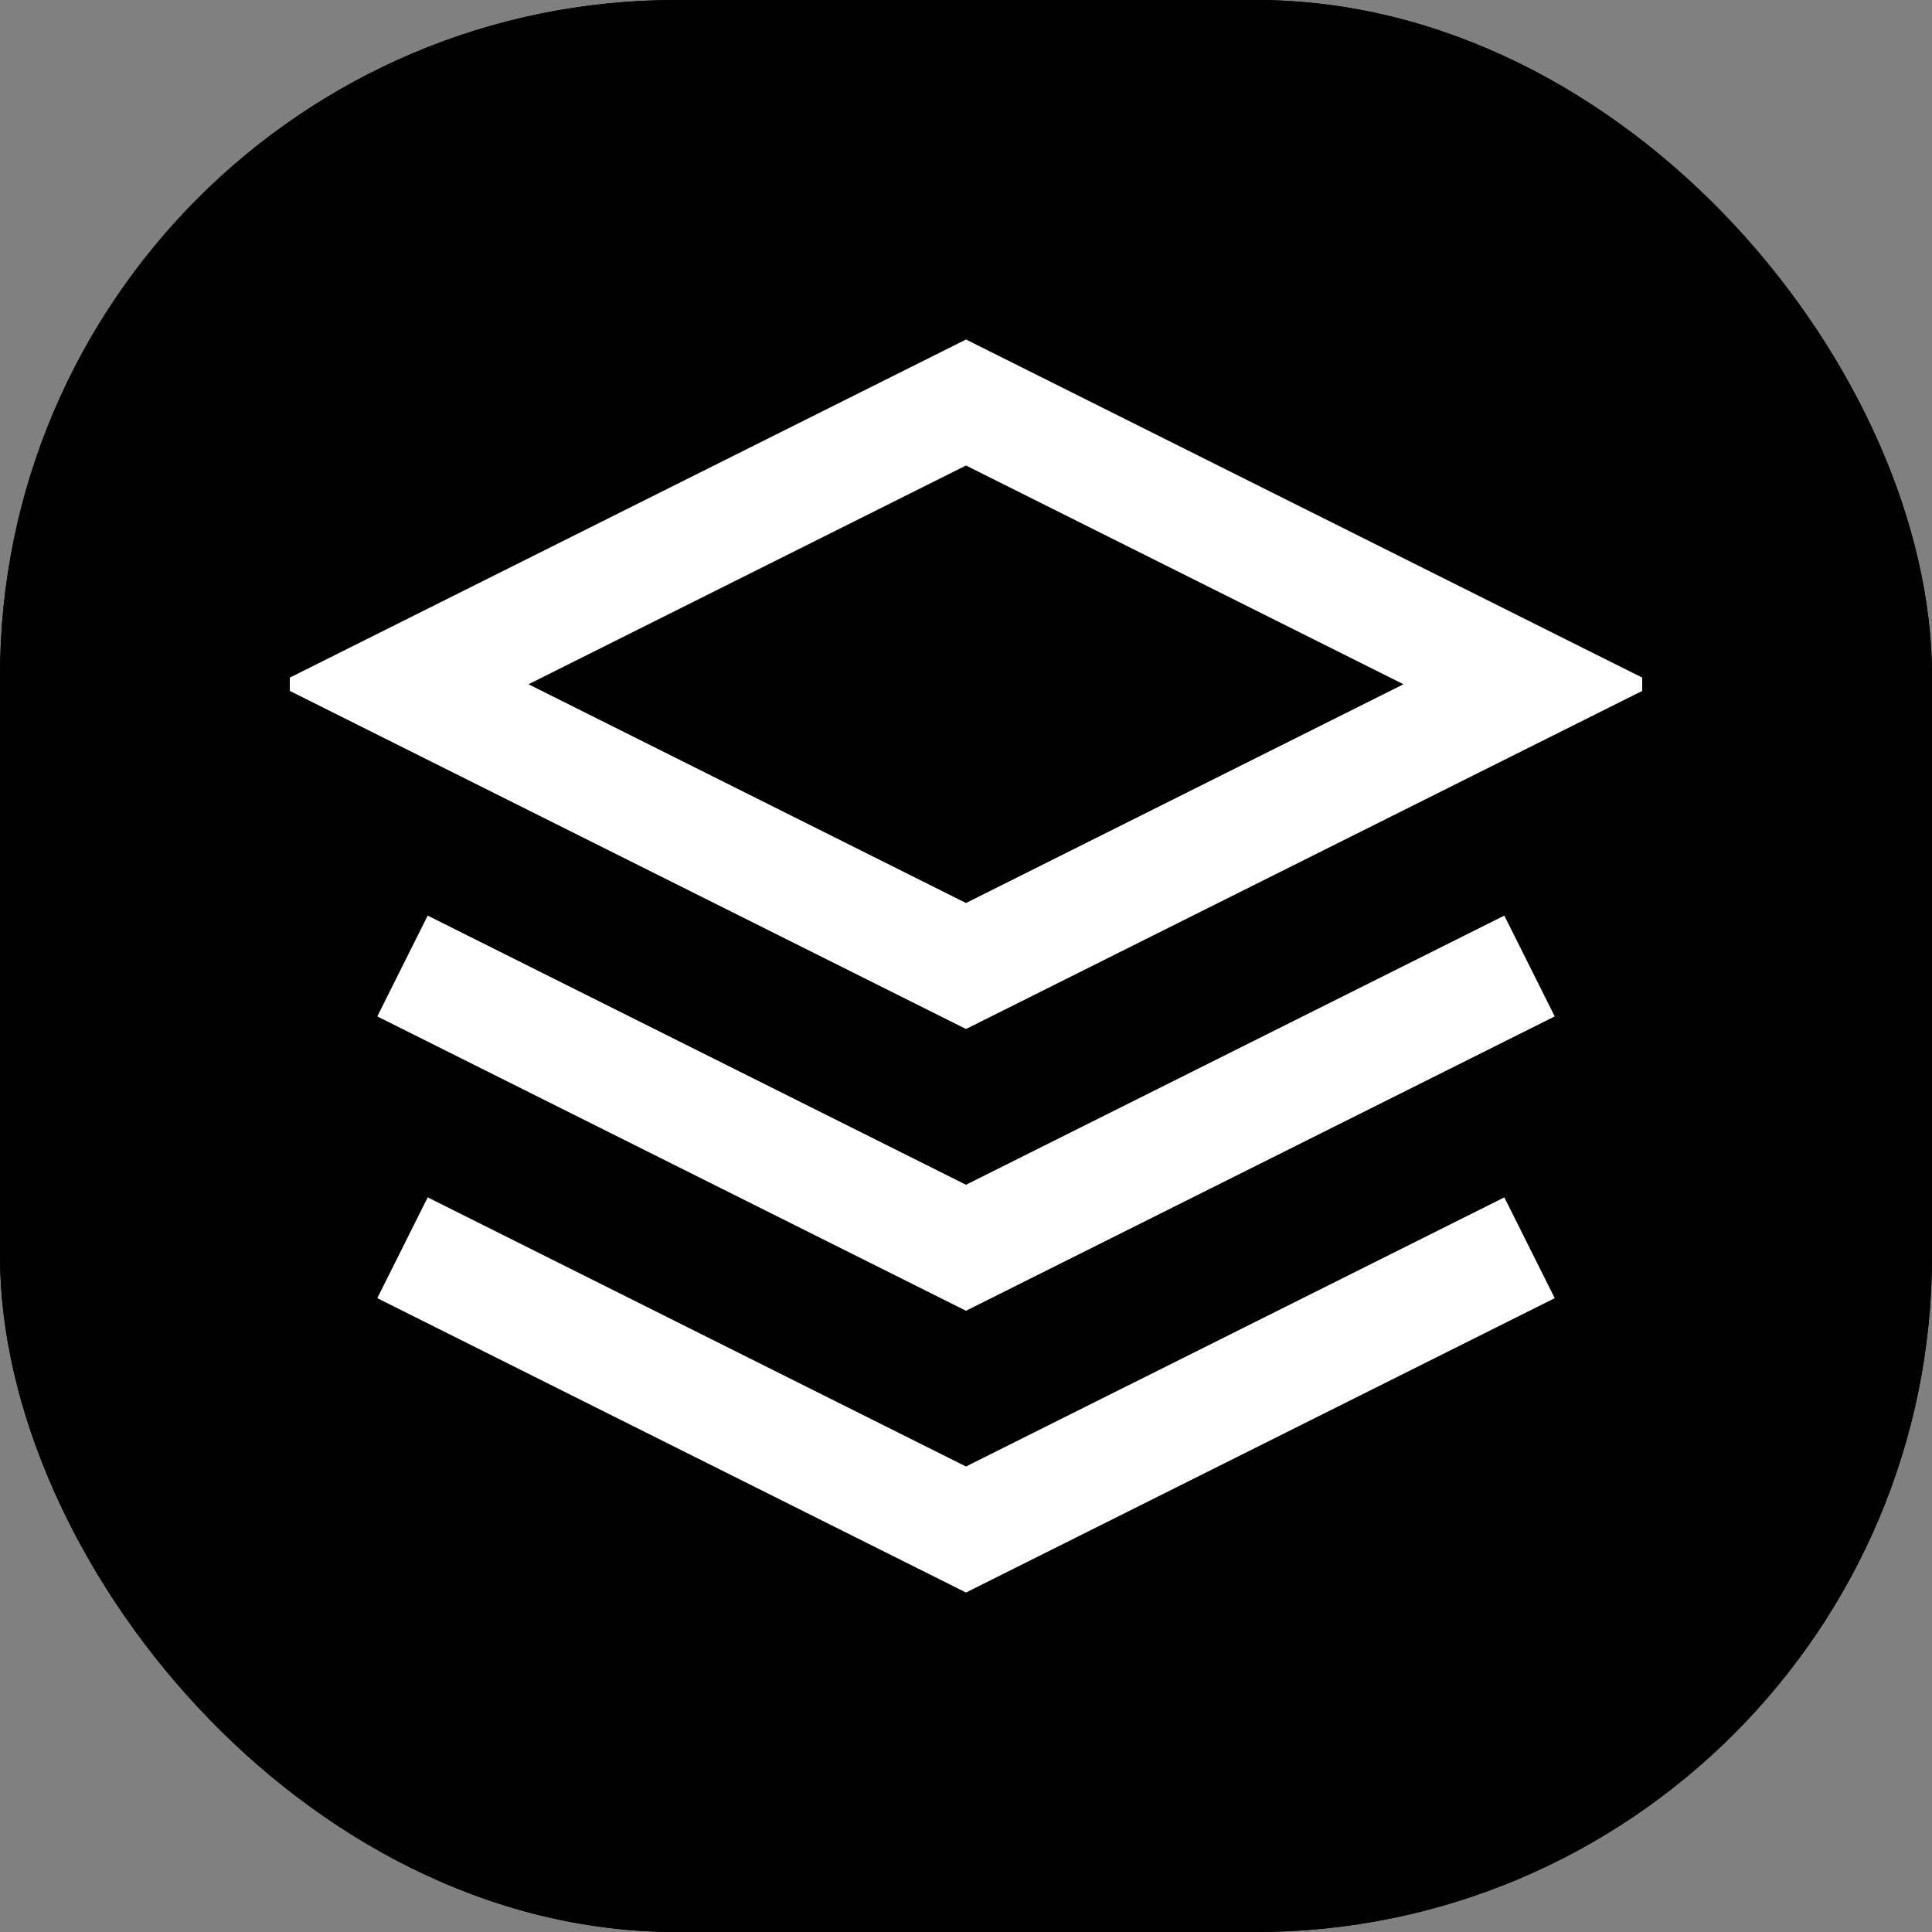 <svg xmlns="http://www.w3.org/2000/svg" version="1.1" xmlns:xlink="http://www.w3.org/1999/xlink" width="1000" height="1000"><rect width="100%" height="100%" fill="#808080" stroke="none"/><g clip-path="url(#SvgjsClipPath1124)"><rect width="1000" height="1000" fill="#000000"></rect><g transform="matrix(1,0,0,1,0,0)"><svg xmlns="http://www.w3.org/2000/svg" version="1.1" xmlns:xlink="http://www.w3.org/1999/xlink" width="1000" height="1000"><svg xmlns="http://www.w3.org/2000/svg" version="1.1" xmlns:xlink="http://www.w3.org/1999/xlink" xmlns:svgjs="http://svgjs.dev/svgjs" width="1000" height="1000"><g clip-path="url(#SvgjsClipPath1146)"><rect width="1000" height="1000" fill="#000000"></rect><g transform="matrix(29.167,0,0,29.167,150,150)"><svg xmlns="http://www.w3.org/2000/svg" version="1.1" xmlns:xlink="http://www.w3.org/1999/xlink" xmlns:svgjs="http://svgjs.dev/svgjs" width="24" height="24"><svg xmlns="http://www.w3.org/2000/svg" viewBox="0 0 24 24" fill="none" stroke="white" stroke-width="2">
    <path d="M12 2L2 7l10 5 10-5-10-5z"></path>
    <path d="M2 17l10 5 10-5M2 12l10 5 10-5"></path>
</svg></svg></g></g><defs><clipPath id="SvgjsClipPath1146"><rect width="1000" height="1000" x="0" y="0" rx="350" ry="350"></rect></clipPath><clipPath id="SvgjsClipPath1124"><rect width="1000" height="1000" x="0" y="0" rx="350" ry="350"></rect></clipPath></defs></svg></svg></g></g></svg>